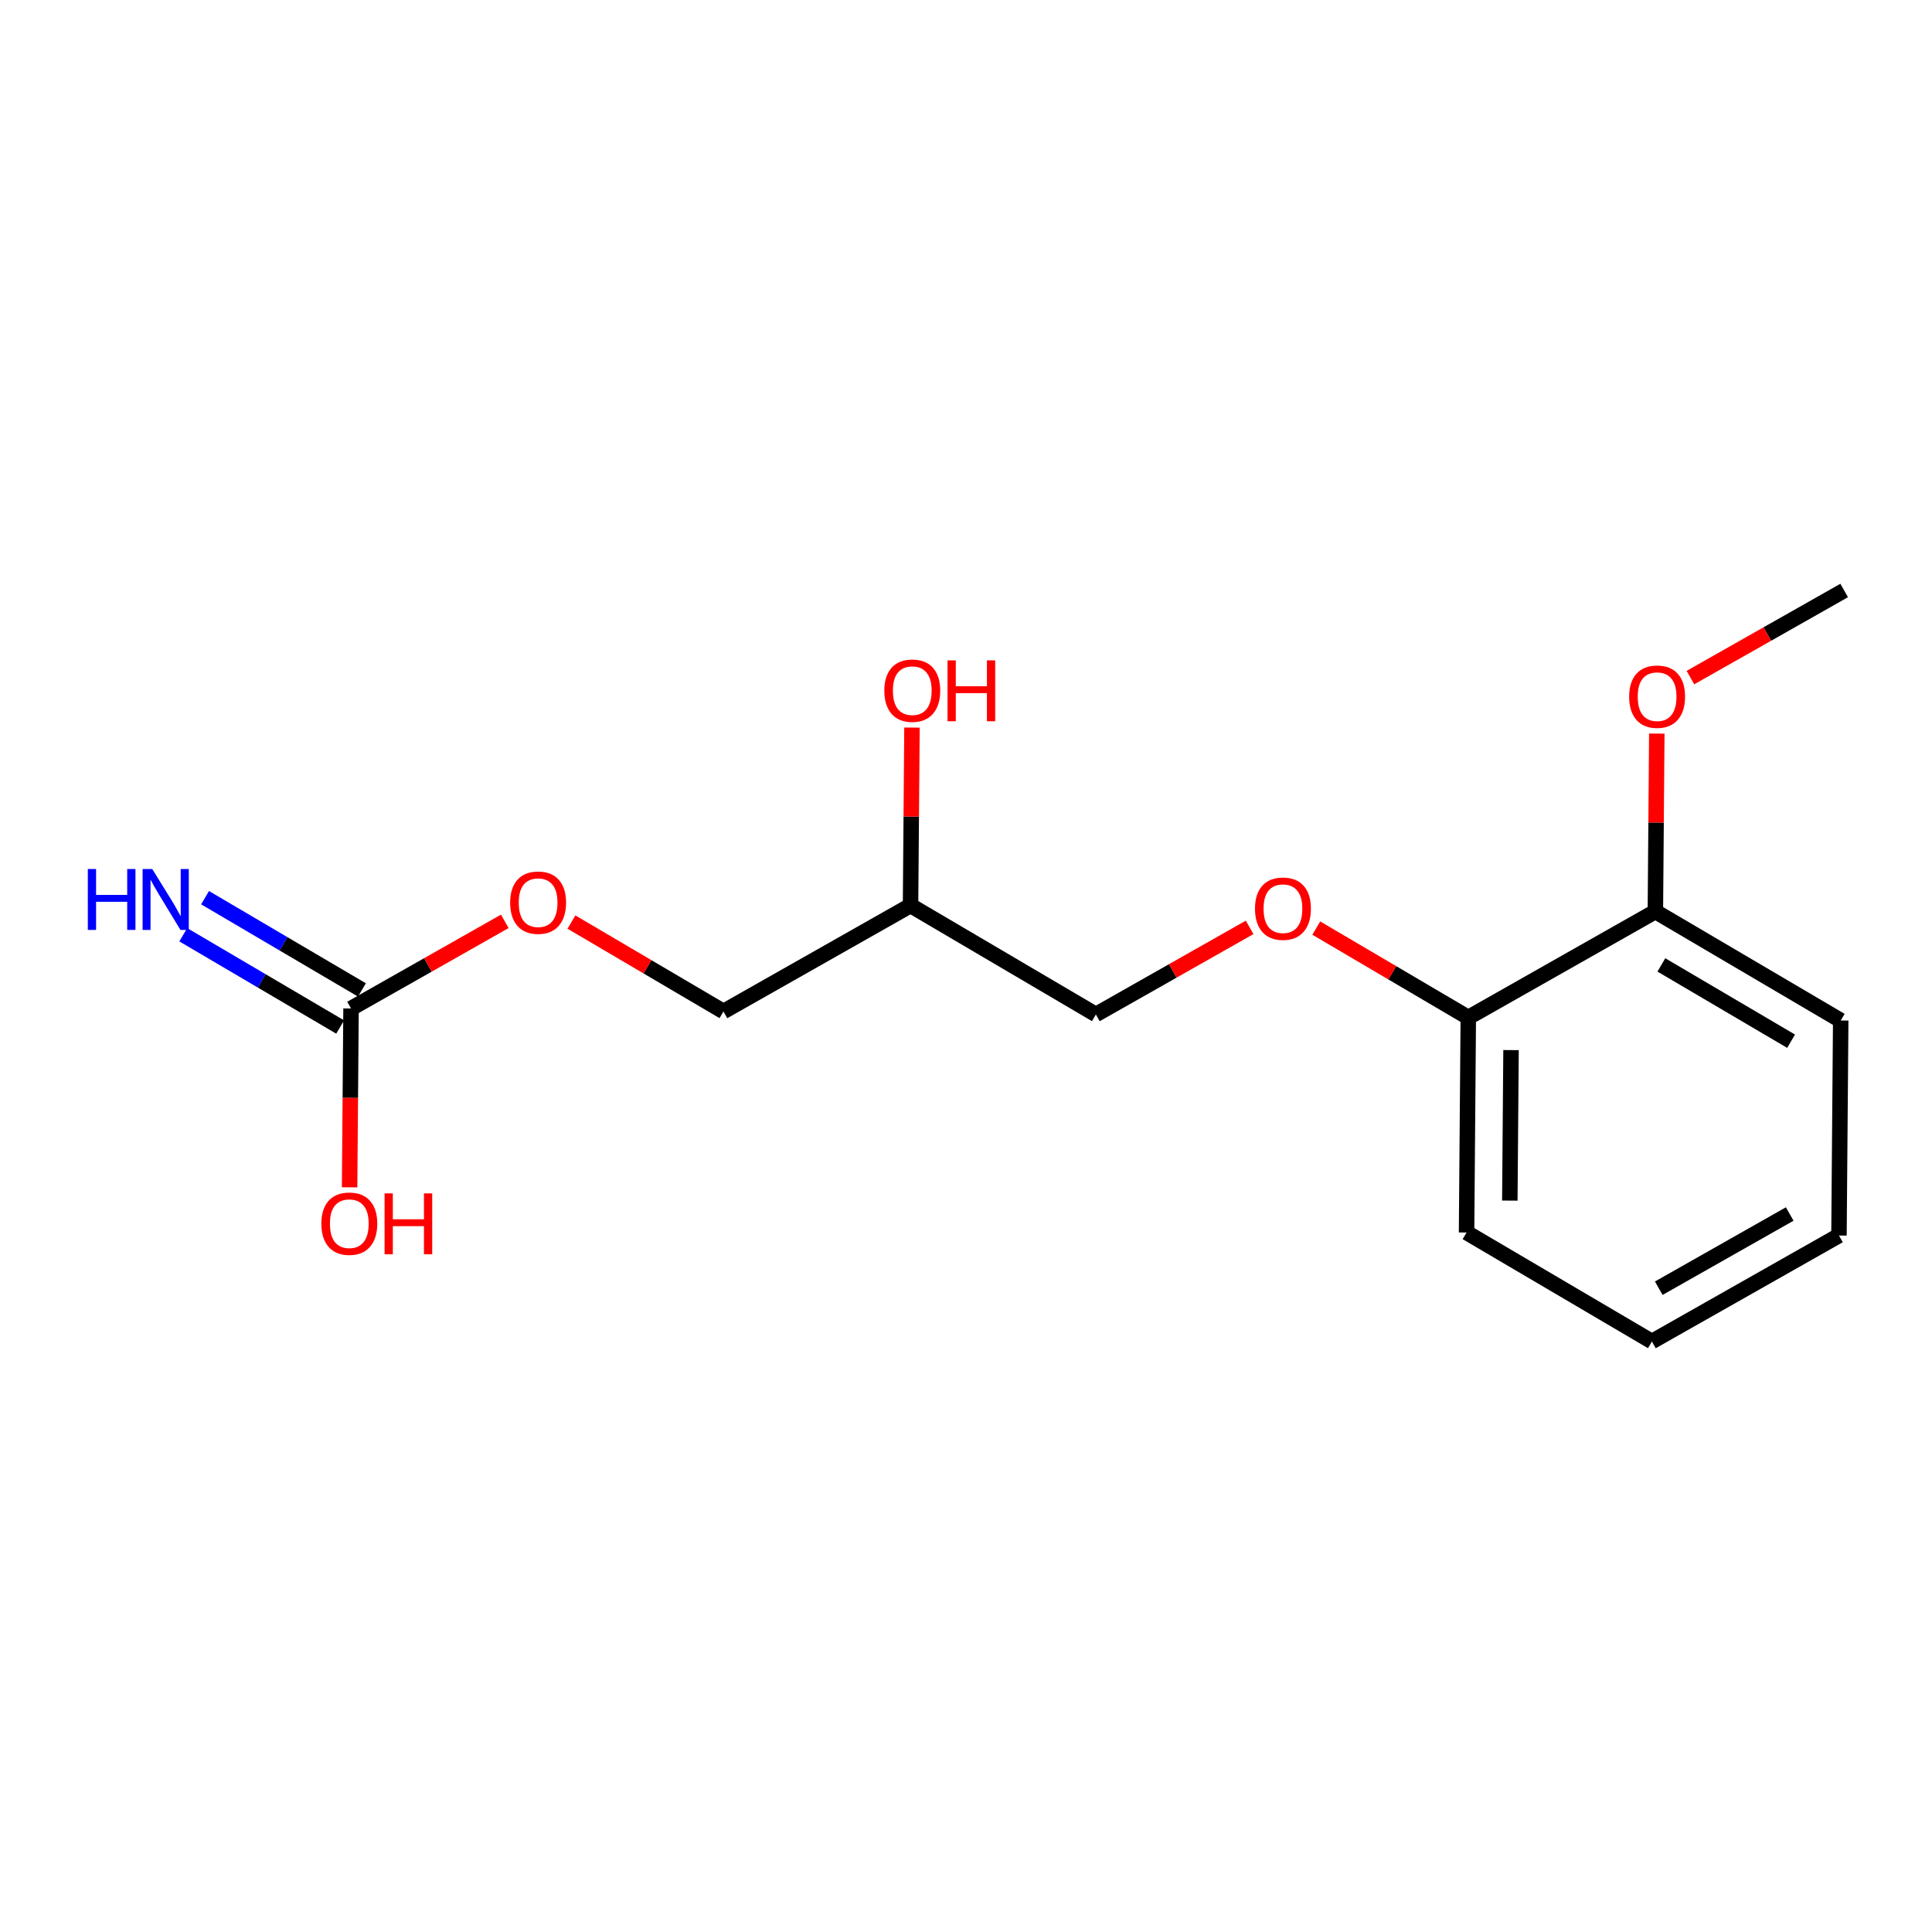 <?xml version='1.0' encoding='iso-8859-1'?>
<svg version='1.1' baseProfile='full'
              xmlns='http://www.w3.org/2000/svg'
                      xmlns:rdkit='http://www.rdkit.org/xml'
                      xmlns:xlink='http://www.w3.org/1999/xlink'
                  xml:space='preserve'
width='250px' height='250px' viewBox='0 0 250 250'>
<!-- END OF HEADER -->
<rect style='opacity:1.0;fill:#FFFFFF;stroke:none' width='250' height='250' x='0' y='0'> </rect>
<path class='bond-0 atom-0 atom-14' d='M 238.636,76.407 L 228.689,82.044' style='fill:none;fill-rule:evenodd;stroke:#000000;stroke-width:2.0px;stroke-linecap:butt;stroke-linejoin:miter;stroke-opacity:1' />
<path class='bond-0 atom-0 atom-14' d='M 228.689,82.044 L 218.741,87.68' style='fill:none;fill-rule:evenodd;stroke:#FF0000;stroke-width:2.0px;stroke-linecap:butt;stroke-linejoin:miter;stroke-opacity:1' />
<path class='bond-1 atom-1 atom-2' d='M 237.962,159.876 L 213.755,173.593' style='fill:none;fill-rule:evenodd;stroke:#000000;stroke-width:2.0px;stroke-linecap:butt;stroke-linejoin:miter;stroke-opacity:1' />
<path class='bond-1 atom-1 atom-2' d='M 231.588,157.092 L 214.643,166.694' style='fill:none;fill-rule:evenodd;stroke:#000000;stroke-width:2.0px;stroke-linecap:butt;stroke-linejoin:miter;stroke-opacity:1' />
<path class='bond-2 atom-1 atom-3' d='M 237.962,159.876 L 238.187,132.053' style='fill:none;fill-rule:evenodd;stroke:#000000;stroke-width:2.0px;stroke-linecap:butt;stroke-linejoin:miter;stroke-opacity:1' />
<path class='bond-3 atom-2 atom-4' d='M 213.755,173.593 L 189.772,159.487' style='fill:none;fill-rule:evenodd;stroke:#000000;stroke-width:2.0px;stroke-linecap:butt;stroke-linejoin:miter;stroke-opacity:1' />
<path class='bond-4 atom-3 atom-8' d='M 238.187,132.053 L 214.204,117.947' style='fill:none;fill-rule:evenodd;stroke:#000000;stroke-width:2.0px;stroke-linecap:butt;stroke-linejoin:miter;stroke-opacity:1' />
<path class='bond-4 atom-3 atom-8' d='M 231.768,134.734 L 214.98,124.86' style='fill:none;fill-rule:evenodd;stroke:#000000;stroke-width:2.0px;stroke-linecap:butt;stroke-linejoin:miter;stroke-opacity:1' />
<path class='bond-5 atom-4 atom-9' d='M 189.772,159.487 L 189.996,131.664' style='fill:none;fill-rule:evenodd;stroke:#000000;stroke-width:2.0px;stroke-linecap:butt;stroke-linejoin:miter;stroke-opacity:1' />
<path class='bond-5 atom-4 atom-9' d='M 195.37,155.358 L 195.527,135.882' style='fill:none;fill-rule:evenodd;stroke:#000000;stroke-width:2.0px;stroke-linecap:butt;stroke-linejoin:miter;stroke-opacity:1' />
<path class='bond-6 atom-5 atom-7' d='M 141.806,131.275 L 117.823,117.169' style='fill:none;fill-rule:evenodd;stroke:#000000;stroke-width:2.0px;stroke-linecap:butt;stroke-linejoin:miter;stroke-opacity:1' />
<path class='bond-7 atom-5 atom-15' d='M 141.806,131.275 L 151.753,125.638' style='fill:none;fill-rule:evenodd;stroke:#000000;stroke-width:2.0px;stroke-linecap:butt;stroke-linejoin:miter;stroke-opacity:1' />
<path class='bond-7 atom-5 atom-15' d='M 151.753,125.638 L 161.701,120.002' style='fill:none;fill-rule:evenodd;stroke:#FF0000;stroke-width:2.0px;stroke-linecap:butt;stroke-linejoin:miter;stroke-opacity:1' />
<path class='bond-8 atom-6 atom-7' d='M 93.615,130.886 L 117.823,117.169' style='fill:none;fill-rule:evenodd;stroke:#000000;stroke-width:2.0px;stroke-linecap:butt;stroke-linejoin:miter;stroke-opacity:1' />
<path class='bond-9 atom-6 atom-16' d='M 93.615,130.886 L 83.78,125.101' style='fill:none;fill-rule:evenodd;stroke:#000000;stroke-width:2.0px;stroke-linecap:butt;stroke-linejoin:miter;stroke-opacity:1' />
<path class='bond-9 atom-6 atom-16' d='M 83.78,125.101 L 73.945,119.316' style='fill:none;fill-rule:evenodd;stroke:#FF0000;stroke-width:2.0px;stroke-linecap:butt;stroke-linejoin:miter;stroke-opacity:1' />
<path class='bond-10 atom-7 atom-12' d='M 117.823,117.169 L 117.916,105.659' style='fill:none;fill-rule:evenodd;stroke:#000000;stroke-width:2.0px;stroke-linecap:butt;stroke-linejoin:miter;stroke-opacity:1' />
<path class='bond-10 atom-7 atom-12' d='M 117.916,105.659 L 118.009,94.148' style='fill:none;fill-rule:evenodd;stroke:#FF0000;stroke-width:2.0px;stroke-linecap:butt;stroke-linejoin:miter;stroke-opacity:1' />
<path class='bond-11 atom-8 atom-9' d='M 214.204,117.947 L 189.996,131.664' style='fill:none;fill-rule:evenodd;stroke:#000000;stroke-width:2.0px;stroke-linecap:butt;stroke-linejoin:miter;stroke-opacity:1' />
<path class='bond-12 atom-8 atom-14' d='M 214.204,117.947 L 214.297,106.437' style='fill:none;fill-rule:evenodd;stroke:#000000;stroke-width:2.0px;stroke-linecap:butt;stroke-linejoin:miter;stroke-opacity:1' />
<path class='bond-12 atom-8 atom-14' d='M 214.297,106.437 L 214.39,94.927' style='fill:none;fill-rule:evenodd;stroke:#FF0000;stroke-width:2.0px;stroke-linecap:butt;stroke-linejoin:miter;stroke-opacity:1' />
<path class='bond-13 atom-9 atom-15' d='M 189.996,131.664 L 180.161,125.879' style='fill:none;fill-rule:evenodd;stroke:#000000;stroke-width:2.0px;stroke-linecap:butt;stroke-linejoin:miter;stroke-opacity:1' />
<path class='bond-13 atom-9 atom-15' d='M 180.161,125.879 L 170.326,120.094' style='fill:none;fill-rule:evenodd;stroke:#FF0000;stroke-width:2.0px;stroke-linecap:butt;stroke-linejoin:miter;stroke-opacity:1' />
<path class='bond-14 atom-10 atom-11' d='M 46.835,128.098 L 36.685,122.129' style='fill:none;fill-rule:evenodd;stroke:#000000;stroke-width:2.0px;stroke-linecap:butt;stroke-linejoin:miter;stroke-opacity:1' />
<path class='bond-14 atom-10 atom-11' d='M 36.685,122.129 L 26.536,116.159' style='fill:none;fill-rule:evenodd;stroke:#0000FF;stroke-width:2.0px;stroke-linecap:butt;stroke-linejoin:miter;stroke-opacity:1' />
<path class='bond-14 atom-10 atom-11' d='M 44.014,132.895 L 33.864,126.925' style='fill:none;fill-rule:evenodd;stroke:#000000;stroke-width:2.0px;stroke-linecap:butt;stroke-linejoin:miter;stroke-opacity:1' />
<path class='bond-14 atom-10 atom-11' d='M 33.864,126.925 L 23.715,120.956' style='fill:none;fill-rule:evenodd;stroke:#0000FF;stroke-width:2.0px;stroke-linecap:butt;stroke-linejoin:miter;stroke-opacity:1' />
<path class='bond-15 atom-10 atom-13' d='M 45.424,130.497 L 45.331,142.068' style='fill:none;fill-rule:evenodd;stroke:#000000;stroke-width:2.0px;stroke-linecap:butt;stroke-linejoin:miter;stroke-opacity:1' />
<path class='bond-15 atom-10 atom-13' d='M 45.331,142.068 L 45.238,153.64' style='fill:none;fill-rule:evenodd;stroke:#FF0000;stroke-width:2.0px;stroke-linecap:butt;stroke-linejoin:miter;stroke-opacity:1' />
<path class='bond-16 atom-10 atom-16' d='M 45.424,130.497 L 55.372,124.86' style='fill:none;fill-rule:evenodd;stroke:#000000;stroke-width:2.0px;stroke-linecap:butt;stroke-linejoin:miter;stroke-opacity:1' />
<path class='bond-16 atom-10 atom-16' d='M 55.372,124.86 L 65.319,119.223' style='fill:none;fill-rule:evenodd;stroke:#FF0000;stroke-width:2.0px;stroke-linecap:butt;stroke-linejoin:miter;stroke-opacity:1' />
<path  class='atom-11' d='M 11.364 112.451
L 12.432 112.451
L 12.432 115.801
L 16.461 115.801
L 16.461 112.451
L 17.529 112.451
L 17.529 120.33
L 16.461 120.33
L 16.461 116.691
L 12.432 116.691
L 12.432 120.33
L 11.364 120.33
L 11.364 112.451
' fill='#0000FF'/>
<path  class='atom-11' d='M 19.7 112.451
L 22.282 116.624
Q 22.538 117.036, 22.95 117.782
Q 23.361 118.527, 23.384 118.572
L 23.384 112.451
L 24.43 112.451
L 24.43 120.33
L 23.35 120.33
L 20.579 115.767
Q 20.256 115.233, 19.911 114.621
Q 19.577 114.009, 19.477 113.82
L 19.477 120.33
L 18.453 120.33
L 18.453 112.451
L 19.7 112.451
' fill='#0000FF'/>
<path  class='atom-12' d='M 114.43 89.368
Q 114.43 87.476, 115.365 86.419
Q 116.3 85.362, 118.047 85.362
Q 119.795 85.362, 120.73 86.419
Q 121.664 87.476, 121.664 89.368
Q 121.664 91.282, 120.718 92.373
Q 119.772 93.453, 118.047 93.453
Q 116.311 93.453, 115.365 92.373
Q 114.43 91.294, 114.43 89.368
M 118.047 92.562
Q 119.249 92.562, 119.895 91.761
Q 120.552 90.948, 120.552 89.368
Q 120.552 87.821, 119.895 87.042
Q 119.249 86.252, 118.047 86.252
Q 116.845 86.252, 116.189 87.031
Q 115.543 87.81, 115.543 89.368
Q 115.543 90.96, 116.189 91.761
Q 116.845 92.562, 118.047 92.562
' fill='#FF0000'/>
<path  class='atom-12' d='M 122.61 85.451
L 123.679 85.451
L 123.679 88.801
L 127.708 88.801
L 127.708 85.451
L 128.776 85.451
L 128.776 93.33
L 127.708 93.33
L 127.708 89.691
L 123.679 89.691
L 123.679 93.33
L 122.61 93.33
L 122.61 85.451
' fill='#FF0000'/>
<path  class='atom-13' d='M 41.583 158.342
Q 41.583 156.45, 42.518 155.392
Q 43.452 154.335, 45.2 154.335
Q 46.947 154.335, 47.882 155.392
Q 48.817 156.45, 48.817 158.342
Q 48.817 160.256, 47.871 161.347
Q 46.925 162.426, 45.2 162.426
Q 43.464 162.426, 42.518 161.347
Q 41.583 160.267, 41.583 158.342
M 45.2 161.536
Q 46.402 161.536, 47.047 160.735
Q 47.704 159.922, 47.704 158.342
Q 47.704 156.795, 47.047 156.016
Q 46.402 155.225, 45.2 155.225
Q 43.998 155.225, 43.341 156.005
Q 42.696 156.784, 42.696 158.342
Q 42.696 159.933, 43.341 160.735
Q 43.998 161.536, 45.2 161.536
' fill='#FF0000'/>
<path  class='atom-13' d='M 49.763 154.424
L 50.831 154.424
L 50.831 157.774
L 54.86 157.774
L 54.86 154.424
L 55.929 154.424
L 55.929 162.304
L 54.86 162.304
L 54.86 158.664
L 50.831 158.664
L 50.831 162.304
L 49.763 162.304
L 49.763 154.424
' fill='#FF0000'/>
<path  class='atom-14' d='M 210.812 90.146
Q 210.812 88.254, 211.746 87.197
Q 212.681 86.14, 214.429 86.14
Q 216.176 86.14, 217.111 87.197
Q 218.046 88.254, 218.046 90.146
Q 218.046 92.061, 217.1 93.151
Q 216.154 94.231, 214.429 94.231
Q 212.693 94.231, 211.746 93.151
Q 210.812 92.072, 210.812 90.146
M 214.429 93.341
Q 215.631 93.341, 216.276 92.539
Q 216.933 91.727, 216.933 90.146
Q 216.933 88.599, 216.276 87.82
Q 215.631 87.03, 214.429 87.03
Q 213.227 87.03, 212.57 87.809
Q 211.925 88.588, 211.925 90.146
Q 211.925 91.738, 212.57 92.539
Q 213.227 93.341, 214.429 93.341
' fill='#FF0000'/>
<path  class='atom-15' d='M 162.396 117.58
Q 162.396 115.688, 163.331 114.631
Q 164.266 113.574, 166.013 113.574
Q 167.761 113.574, 168.696 114.631
Q 169.63 115.688, 169.63 117.58
Q 169.63 119.494, 168.684 120.585
Q 167.738 121.665, 166.013 121.665
Q 164.277 121.665, 163.331 120.585
Q 162.396 119.506, 162.396 117.58
M 166.013 120.774
Q 167.215 120.774, 167.861 119.973
Q 168.518 119.161, 168.518 117.58
Q 168.518 116.033, 167.861 115.254
Q 167.215 114.464, 166.013 114.464
Q 164.811 114.464, 164.155 115.243
Q 163.509 116.022, 163.509 117.58
Q 163.509 119.172, 164.155 119.973
Q 164.811 120.774, 166.013 120.774
' fill='#FF0000'/>
<path  class='atom-16' d='M 66.015 116.802
Q 66.015 114.91, 66.95 113.853
Q 67.885 112.795, 69.632 112.795
Q 71.379 112.795, 72.314 113.853
Q 73.249 114.91, 73.249 116.802
Q 73.249 118.716, 72.303 119.807
Q 71.357 120.886, 69.632 120.886
Q 67.896 120.886, 66.95 119.807
Q 66.015 118.727, 66.015 116.802
M 69.632 119.996
Q 70.834 119.996, 71.48 119.195
Q 72.136 118.382, 72.136 116.802
Q 72.136 115.255, 71.48 114.476
Q 70.834 113.686, 69.632 113.686
Q 68.43 113.686, 67.773 114.465
Q 67.128 115.244, 67.128 116.802
Q 67.128 118.393, 67.773 119.195
Q 68.43 119.996, 69.632 119.996
' fill='#FF0000'/>
</svg>
